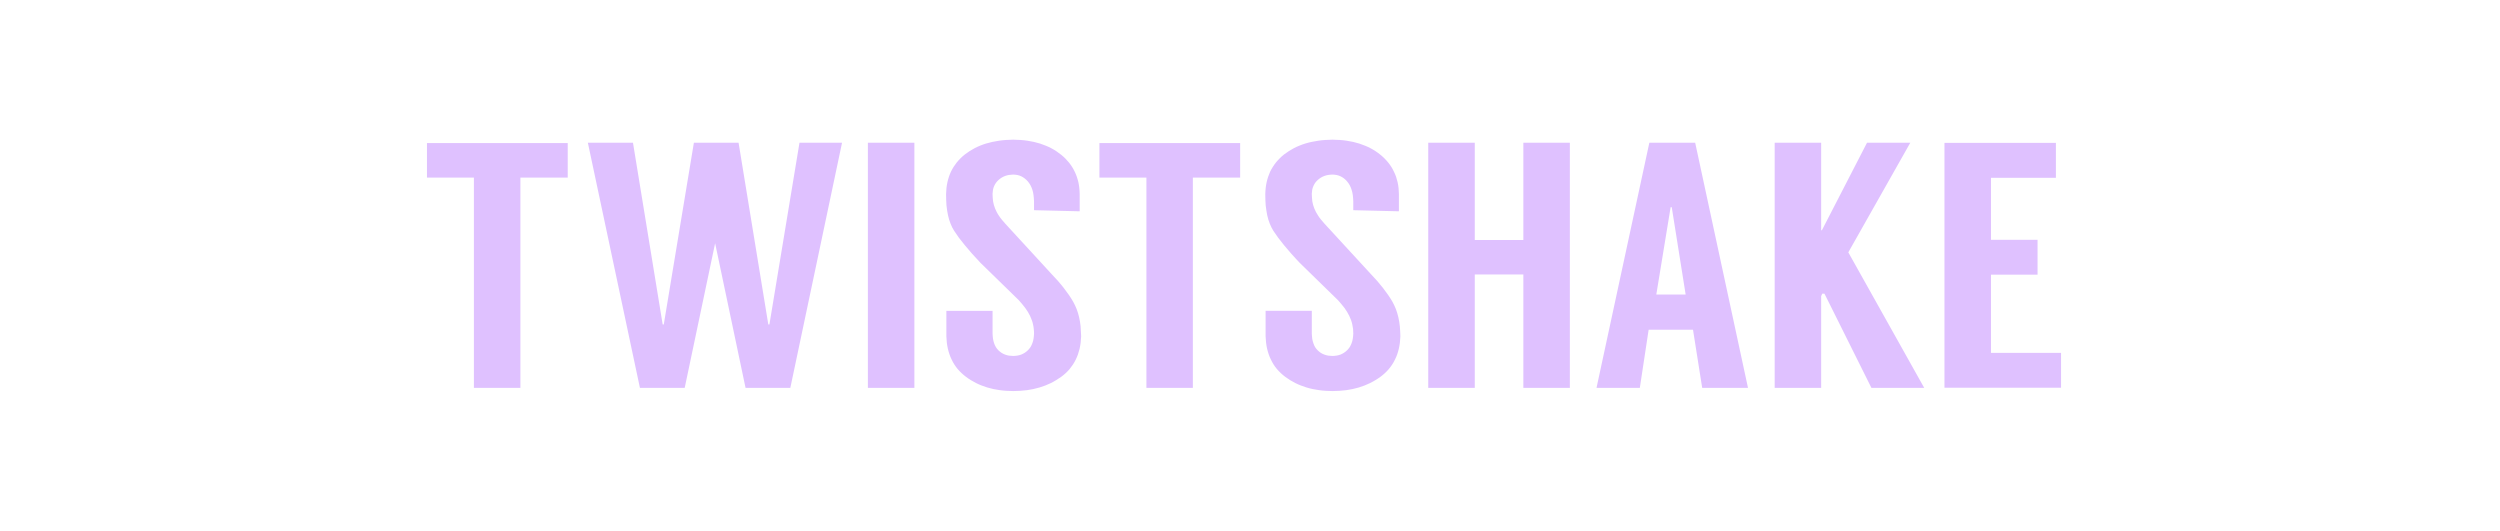 <svg width="179" height="38" viewBox="0 0 179 38" fill="none" xmlns="http://www.w3.org/2000/svg">
<path d="M72.553 10C72.728 10.005 72.903 10.009 73.073 10.022C73.236 10.033 73.401 10.05 73.563 10.075C73.72 10.099 73.875 10.128 74.032 10.162C74.18 10.196 74.327 10.236 74.473 10.281C74.612 10.328 74.752 10.377 74.886 10.434C75.017 10.488 75.153 10.548 75.278 10.616C75.403 10.681 75.522 10.755 75.641 10.832C75.757 10.909 75.867 10.991 75.976 11.079C76.084 11.164 76.184 11.256 76.282 11.353C76.375 11.447 76.462 11.546 76.546 11.649C76.628 11.751 76.702 11.856 76.772 11.967C76.841 12.077 76.902 12.193 76.958 12.31C77.015 12.428 77.064 12.55 77.105 12.672C77.149 12.799 77.183 12.928 77.215 13.059C77.244 13.195 77.266 13.332 77.279 13.471C77.296 13.613 77.301 13.757 77.305 13.9V15.129L74.036 15.05V14.406C74.03 14.26 74.02 14.115 74 13.969C73.986 13.841 73.956 13.71 73.918 13.586C73.882 13.476 73.837 13.366 73.781 13.262C73.725 13.166 73.667 13.074 73.595 12.991C73.526 12.911 73.451 12.84 73.368 12.776C73.293 12.717 73.207 12.664 73.118 12.621C73.033 12.582 72.943 12.55 72.849 12.532C72.751 12.513 72.654 12.504 72.552 12.499C72.449 12.504 72.343 12.511 72.24 12.526C72.145 12.543 72.055 12.566 71.964 12.6C71.874 12.633 71.791 12.674 71.712 12.723C71.634 12.77 71.561 12.827 71.493 12.889C71.425 12.95 71.364 13.018 71.31 13.092C71.26 13.164 71.217 13.242 71.18 13.322C71.143 13.406 71.115 13.496 71.098 13.586C71.082 13.683 71.072 13.781 71.066 13.879C71.072 14.056 71.081 14.237 71.103 14.413C71.132 14.589 71.18 14.761 71.247 14.927C71.281 15.012 71.321 15.1 71.366 15.183C71.413 15.276 71.466 15.365 71.528 15.453C71.591 15.551 71.663 15.648 71.74 15.74C71.821 15.839 71.906 15.935 71.993 16.032L75.291 19.62C75.45 19.788 75.609 19.955 75.761 20.128C75.901 20.289 76.043 20.459 76.174 20.629C76.298 20.791 76.419 20.953 76.535 21.122C76.645 21.282 76.747 21.441 76.842 21.61C76.934 21.777 77.017 21.951 77.086 22.126C77.159 22.316 77.218 22.512 77.263 22.707C77.312 22.923 77.348 23.142 77.371 23.359C77.391 23.598 77.4 23.838 77.41 24.079C77.398 24.233 77.391 24.387 77.374 24.543C77.355 24.687 77.332 24.83 77.298 24.975C77.266 25.111 77.226 25.247 77.18 25.38C77.134 25.506 77.08 25.634 77.02 25.754C76.963 25.877 76.892 25.993 76.818 26.108C76.745 26.217 76.666 26.326 76.582 26.428C76.494 26.531 76.4 26.629 76.298 26.721C76.194 26.817 76.087 26.904 75.971 26.989C75.855 27.072 75.737 27.149 75.614 27.222C75.492 27.299 75.366 27.365 75.238 27.43C75.11 27.492 74.975 27.551 74.842 27.603C74.704 27.655 74.565 27.701 74.426 27.745C74.281 27.787 74.133 27.825 73.989 27.856C73.838 27.89 73.684 27.915 73.531 27.937C73.372 27.957 73.214 27.973 73.054 27.982C72.886 27.994 72.72 27.997 72.555 28C72.388 27.997 72.221 27.994 72.055 27.982C71.894 27.973 71.736 27.955 71.574 27.933C71.422 27.911 71.268 27.886 71.119 27.854C70.973 27.822 70.825 27.785 70.684 27.742C70.54 27.698 70.404 27.648 70.266 27.595C70.134 27.544 70.006 27.487 69.877 27.421C69.751 27.358 69.628 27.288 69.51 27.216C69.388 27.143 69.272 27.063 69.16 26.976C69.046 26.895 68.944 26.803 68.843 26.71C68.747 26.617 68.65 26.521 68.565 26.418C68.48 26.314 68.402 26.21 68.33 26.094C68.258 25.982 68.193 25.865 68.138 25.745C68.077 25.622 68.026 25.497 67.982 25.369C67.936 25.235 67.898 25.102 67.867 24.967C67.835 24.827 67.81 24.682 67.793 24.539C67.778 24.385 67.767 24.232 67.76 24.078V22.256H71.068V23.884C71.075 24.009 71.08 24.139 71.1 24.263C71.118 24.372 71.145 24.482 71.182 24.588C71.218 24.685 71.258 24.779 71.312 24.865C71.364 24.947 71.425 25.022 71.495 25.091C71.563 25.155 71.634 25.212 71.715 25.265C71.794 25.313 71.876 25.358 71.966 25.39C72.055 25.424 72.148 25.448 72.243 25.463C72.346 25.478 72.452 25.483 72.555 25.487C72.657 25.481 72.756 25.476 72.856 25.458C72.949 25.442 73.042 25.417 73.132 25.383C73.22 25.348 73.303 25.302 73.381 25.252C73.463 25.197 73.536 25.139 73.603 25.072C73.674 25.003 73.734 24.927 73.788 24.845C73.841 24.756 73.883 24.664 73.918 24.57C73.958 24.464 73.988 24.355 74.002 24.248C74.022 24.125 74.032 24.004 74.038 23.884C74.036 23.771 74.032 23.66 74.017 23.545C74.007 23.438 73.991 23.332 73.963 23.222C73.944 23.121 73.914 23.021 73.877 22.922C73.841 22.82 73.801 22.723 73.756 22.626C73.663 22.43 73.546 22.24 73.415 22.061C73.272 21.866 73.112 21.685 72.951 21.499L70.205 18.821C70.002 18.602 69.797 18.387 69.6 18.164C69.425 17.968 69.253 17.766 69.086 17.562C68.939 17.384 68.795 17.203 68.657 17.02C68.54 16.858 68.427 16.695 68.319 16.528C68.269 16.448 68.223 16.37 68.178 16.284C68.133 16.198 68.096 16.107 68.061 16.018C68.024 15.921 67.989 15.823 67.957 15.725C67.925 15.622 67.901 15.516 67.877 15.411C67.853 15.297 67.832 15.183 67.814 15.068C67.794 14.948 67.781 14.824 67.767 14.704C67.755 14.573 67.75 14.444 67.747 14.316C67.742 14.176 67.741 14.037 67.739 13.899C67.747 13.752 67.752 13.609 67.767 13.461C67.782 13.322 67.805 13.185 67.836 13.046C67.864 12.915 67.901 12.784 67.944 12.656C67.985 12.532 68.034 12.408 68.09 12.288C68.148 12.171 68.21 12.055 68.281 11.944C68.351 11.834 68.428 11.729 68.509 11.625C68.593 11.523 68.681 11.425 68.778 11.33C68.875 11.232 68.979 11.142 69.085 11.059C69.196 10.972 69.311 10.892 69.428 10.816C69.547 10.741 69.671 10.669 69.797 10.603C69.924 10.537 70.055 10.477 70.191 10.423C70.327 10.368 70.467 10.317 70.608 10.275C70.756 10.23 70.904 10.192 71.057 10.16C71.214 10.125 71.371 10.099 71.53 10.075C71.695 10.05 71.861 10.033 72.029 10.022C72.205 10.009 72.38 10.004 72.553 10ZM95.41 10C95.586 10.005 95.759 10.008 95.931 10.022C96.093 10.032 96.257 10.05 96.42 10.075C96.578 10.098 96.734 10.128 96.89 10.162C97.04 10.196 97.183 10.236 97.331 10.281C97.469 10.328 97.609 10.377 97.742 10.434C97.876 10.487 98.011 10.547 98.136 10.616C98.26 10.68 98.38 10.755 98.499 10.831C98.616 10.908 98.725 10.991 98.834 11.078C98.942 11.164 99.041 11.256 99.138 11.352C99.232 11.446 99.32 11.545 99.404 11.649C99.484 11.75 99.56 11.855 99.63 11.967C99.699 12.077 99.758 12.193 99.812 12.309C99.873 12.427 99.921 12.549 99.964 12.671C100.006 12.799 100.042 12.927 100.071 13.058C100.102 13.195 100.123 13.331 100.138 13.471C100.153 13.613 100.157 13.757 100.162 13.9V15.129L96.894 15.05V14.405C96.886 14.26 96.88 14.114 96.86 13.968C96.843 13.84 96.815 13.71 96.774 13.586C96.739 13.476 96.695 13.365 96.64 13.262C96.585 13.166 96.526 13.074 96.452 12.99C96.382 12.911 96.312 12.84 96.23 12.775C96.152 12.716 96.068 12.664 95.976 12.621C95.891 12.582 95.8 12.55 95.71 12.532C95.608 12.512 95.511 12.504 95.409 12.499C95.307 12.504 95.202 12.51 95.102 12.526C95.003 12.543 94.912 12.565 94.823 12.599C94.731 12.633 94.648 12.673 94.569 12.722C94.491 12.77 94.421 12.826 94.35 12.888C94.281 12.949 94.221 13.017 94.166 13.092C94.116 13.164 94.076 13.241 94.039 13.321C94.001 13.405 93.974 13.496 93.954 13.586C93.939 13.682 93.934 13.78 93.924 13.878C93.934 14.056 93.937 14.237 93.961 14.413C93.99 14.588 94.037 14.761 94.105 14.927C94.139 15.012 94.179 15.1 94.223 15.182C94.272 15.276 94.325 15.364 94.386 15.453C94.447 15.551 94.519 15.647 94.596 15.739C94.679 15.839 94.763 15.935 94.849 16.032L98.149 19.619C98.306 19.788 98.466 19.954 98.618 20.128C98.758 20.289 98.899 20.459 99.03 20.629C99.155 20.791 99.276 20.953 99.392 21.122C99.503 21.281 99.604 21.44 99.701 21.609C99.793 21.776 99.873 21.951 99.944 22.126C100.016 22.316 100.075 22.512 100.12 22.707C100.17 22.923 100.206 23.141 100.228 23.359C100.249 23.598 100.26 23.838 100.267 24.079C100.258 24.233 100.247 24.387 100.232 24.542C100.211 24.686 100.19 24.829 100.155 24.975C100.122 25.111 100.083 25.247 100.037 25.379C99.991 25.506 99.939 25.634 99.876 25.753C99.818 25.876 99.75 25.993 99.675 26.108C99.602 26.216 99.523 26.325 99.436 26.428C99.348 26.531 99.254 26.629 99.152 26.721C99.052 26.816 98.94 26.905 98.829 26.988C98.714 27.072 98.594 27.149 98.471 27.222C98.348 27.299 98.224 27.364 98.096 27.429C97.969 27.492 97.833 27.551 97.7 27.602C97.566 27.655 97.422 27.701 97.286 27.745C97.137 27.786 96.989 27.824 96.847 27.856C96.695 27.889 96.542 27.915 96.388 27.936C96.234 27.957 96.074 27.973 95.913 27.982C95.749 27.994 95.577 27.996 95.413 28C95.246 27.996 95.078 27.994 94.913 27.982C94.752 27.973 94.592 27.955 94.434 27.933C94.28 27.911 94.126 27.886 93.979 27.854C93.83 27.822 93.682 27.785 93.541 27.741C93.398 27.698 93.263 27.648 93.123 27.594C92.991 27.543 92.863 27.486 92.736 27.421C92.608 27.358 92.487 27.288 92.368 27.216C92.247 27.142 92.13 27.062 92.016 26.976C91.905 26.895 91.803 26.803 91.7 26.71C91.605 26.616 91.508 26.52 91.423 26.418C91.338 26.314 91.258 26.209 91.187 26.094C91.119 25.982 91.052 25.864 90.997 25.744C90.934 25.621 90.883 25.497 90.84 25.369C90.793 25.235 90.757 25.102 90.724 24.966C90.692 24.827 90.669 24.681 90.651 24.539C90.636 24.384 90.623 24.231 90.617 24.078V22.254H93.925V23.884C93.935 24.008 93.939 24.139 93.957 24.263C93.977 24.372 94.003 24.482 94.042 24.588C94.075 24.685 94.115 24.779 94.168 24.865C94.223 24.946 94.281 25.022 94.353 25.091C94.422 25.155 94.491 25.212 94.571 25.265C94.65 25.313 94.733 25.358 94.826 25.389C94.914 25.423 95.007 25.447 95.105 25.463C95.204 25.477 95.31 25.483 95.412 25.487C95.516 25.481 95.612 25.476 95.715 25.458C95.807 25.442 95.899 25.417 95.993 25.383C96.078 25.348 96.16 25.302 96.238 25.252C96.32 25.197 96.395 25.138 96.46 25.071C96.53 25.003 96.591 24.926 96.644 24.845C96.696 24.756 96.74 24.663 96.776 24.57C96.816 24.463 96.845 24.355 96.86 24.248C96.881 24.125 96.889 24.004 96.895 23.883C96.892 23.771 96.889 23.659 96.879 23.545C96.863 23.438 96.847 23.332 96.822 23.222C96.801 23.121 96.772 23.021 96.736 22.921C96.698 22.82 96.658 22.723 96.612 22.626C96.518 22.43 96.401 22.24 96.273 22.06C96.126 21.866 95.967 21.684 95.805 21.499L93.061 18.821C92.857 18.602 92.651 18.387 92.456 18.164C92.282 17.968 92.108 17.766 91.941 17.561C91.798 17.384 91.652 17.203 91.516 17.019C91.397 16.858 91.283 16.695 91.174 16.528C91.126 16.448 91.078 16.37 91.037 16.284C90.992 16.198 90.956 16.107 90.918 16.018C90.88 15.92 90.844 15.823 90.814 15.725C90.782 15.622 90.76 15.516 90.733 15.411C90.713 15.297 90.689 15.183 90.672 15.067C90.65 14.947 90.638 14.823 90.623 14.703C90.612 14.572 90.606 14.443 90.602 14.316C90.598 14.175 90.597 14.037 90.594 13.899C90.602 13.752 90.606 13.609 90.623 13.461C90.64 13.321 90.661 13.184 90.691 13.046C90.722 12.915 90.756 12.784 90.8 12.656C90.842 12.532 90.89 12.407 90.944 12.287C91.003 12.171 91.065 12.055 91.138 11.944C91.208 11.833 91.283 11.729 91.365 11.625C91.45 11.522 91.539 11.424 91.636 11.33C91.732 11.232 91.833 11.142 91.941 11.058C92.052 10.972 92.167 10.892 92.287 10.816C92.406 10.74 92.528 10.669 92.653 10.603C92.782 10.537 92.912 10.477 93.05 10.423C93.185 10.368 93.322 10.317 93.467 10.274C93.615 10.229 93.761 10.191 93.914 10.16C94.071 10.125 94.229 10.098 94.387 10.075C94.552 10.05 94.719 10.032 94.886 10.022C95.064 10.008 95.237 10.004 95.41 10ZM65.47 10.22V27.773H62.141V10.22H65.47ZM45.321 10.22L47.448 23.234H47.526L49.682 10.22H52.882L55.011 23.234H55.09L57.243 10.22H60.29L56.587 27.772H53.382L51.203 17.416L49.024 27.772H45.819L42.091 10.22H45.321ZM40.649 10.242V12.715H37.261V27.772H33.932V12.715H30.571V10.242H40.649ZM88.795 10.242V12.715H85.409V27.772H82.083V12.715H78.718V10.242H88.795ZM130.395 10.22V16.488H130.447L133.678 10.22H136.777L132.339 18.068L137.775 27.772H133.994L130.632 21.027H130.474L130.395 21.204V27.772H127.067V10.22H130.395ZM105.594 10.22V17.182H109.072V10.22H112.402V27.772H109.072V19.654H105.594V27.772H102.262V10.22H105.594ZM121.375 10.22L125.157 27.772H121.877L121.219 23.608H118.043L117.411 27.772H114.31L118.093 10.22H121.375ZM147.203 10.229V12.729H142.554V17.168H145.889V19.668H142.554V25.266H147.571V27.763H139.224V10.229H147.203ZM119.697 14.835H119.617L118.591 21.091H120.693L119.697 14.835Z" fill="#DFC1FF"/>
</svg>
